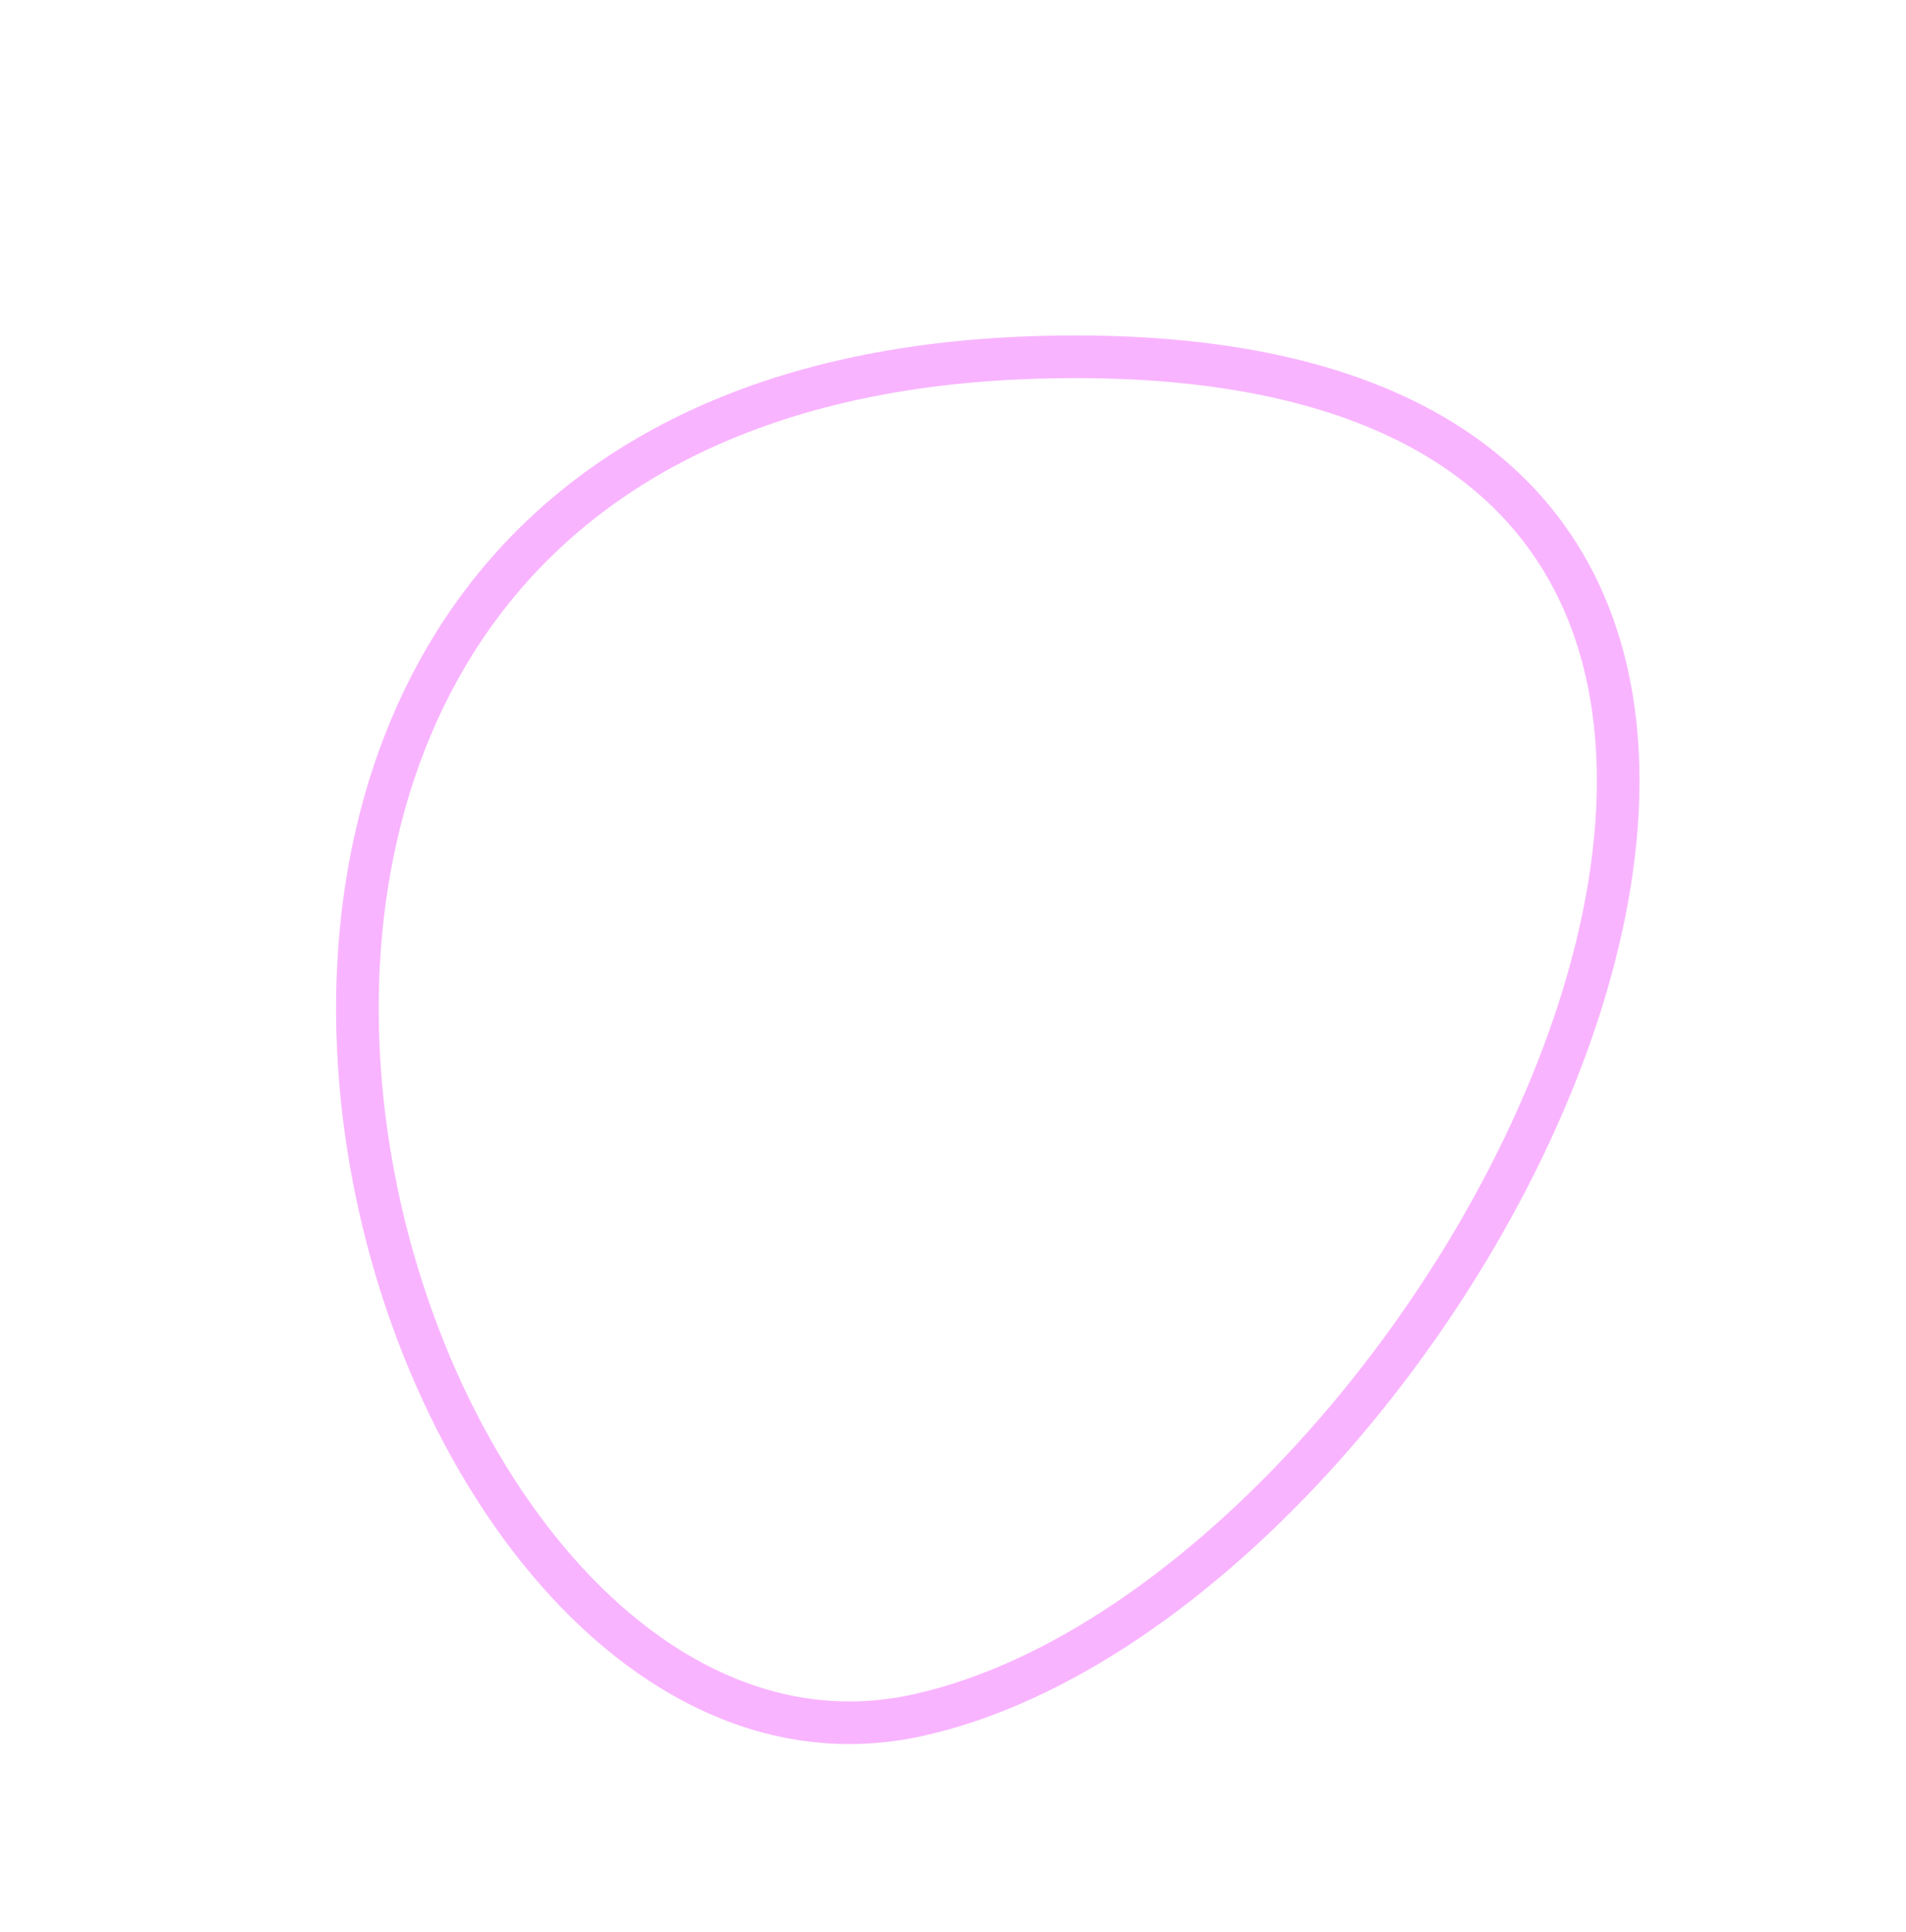 <svg xmlns="http://www.w3.org/2000/svg" width="89.425" height="90.607" viewBox="0 0 89.425 90.607">
  <path id="Path_2813" data-name="Path 2813" d="M-1972.031,6719.4c34.287,36.937,73.3-21.581,51.606-37.688S-2006.318,6682.463-1972.031,6719.4Z" transform="translate(3825.893 5913.4) rotate(131)" fill="none" stroke="#ec1dff" stroke-width="2" opacity="0.332"/>
</svg>
